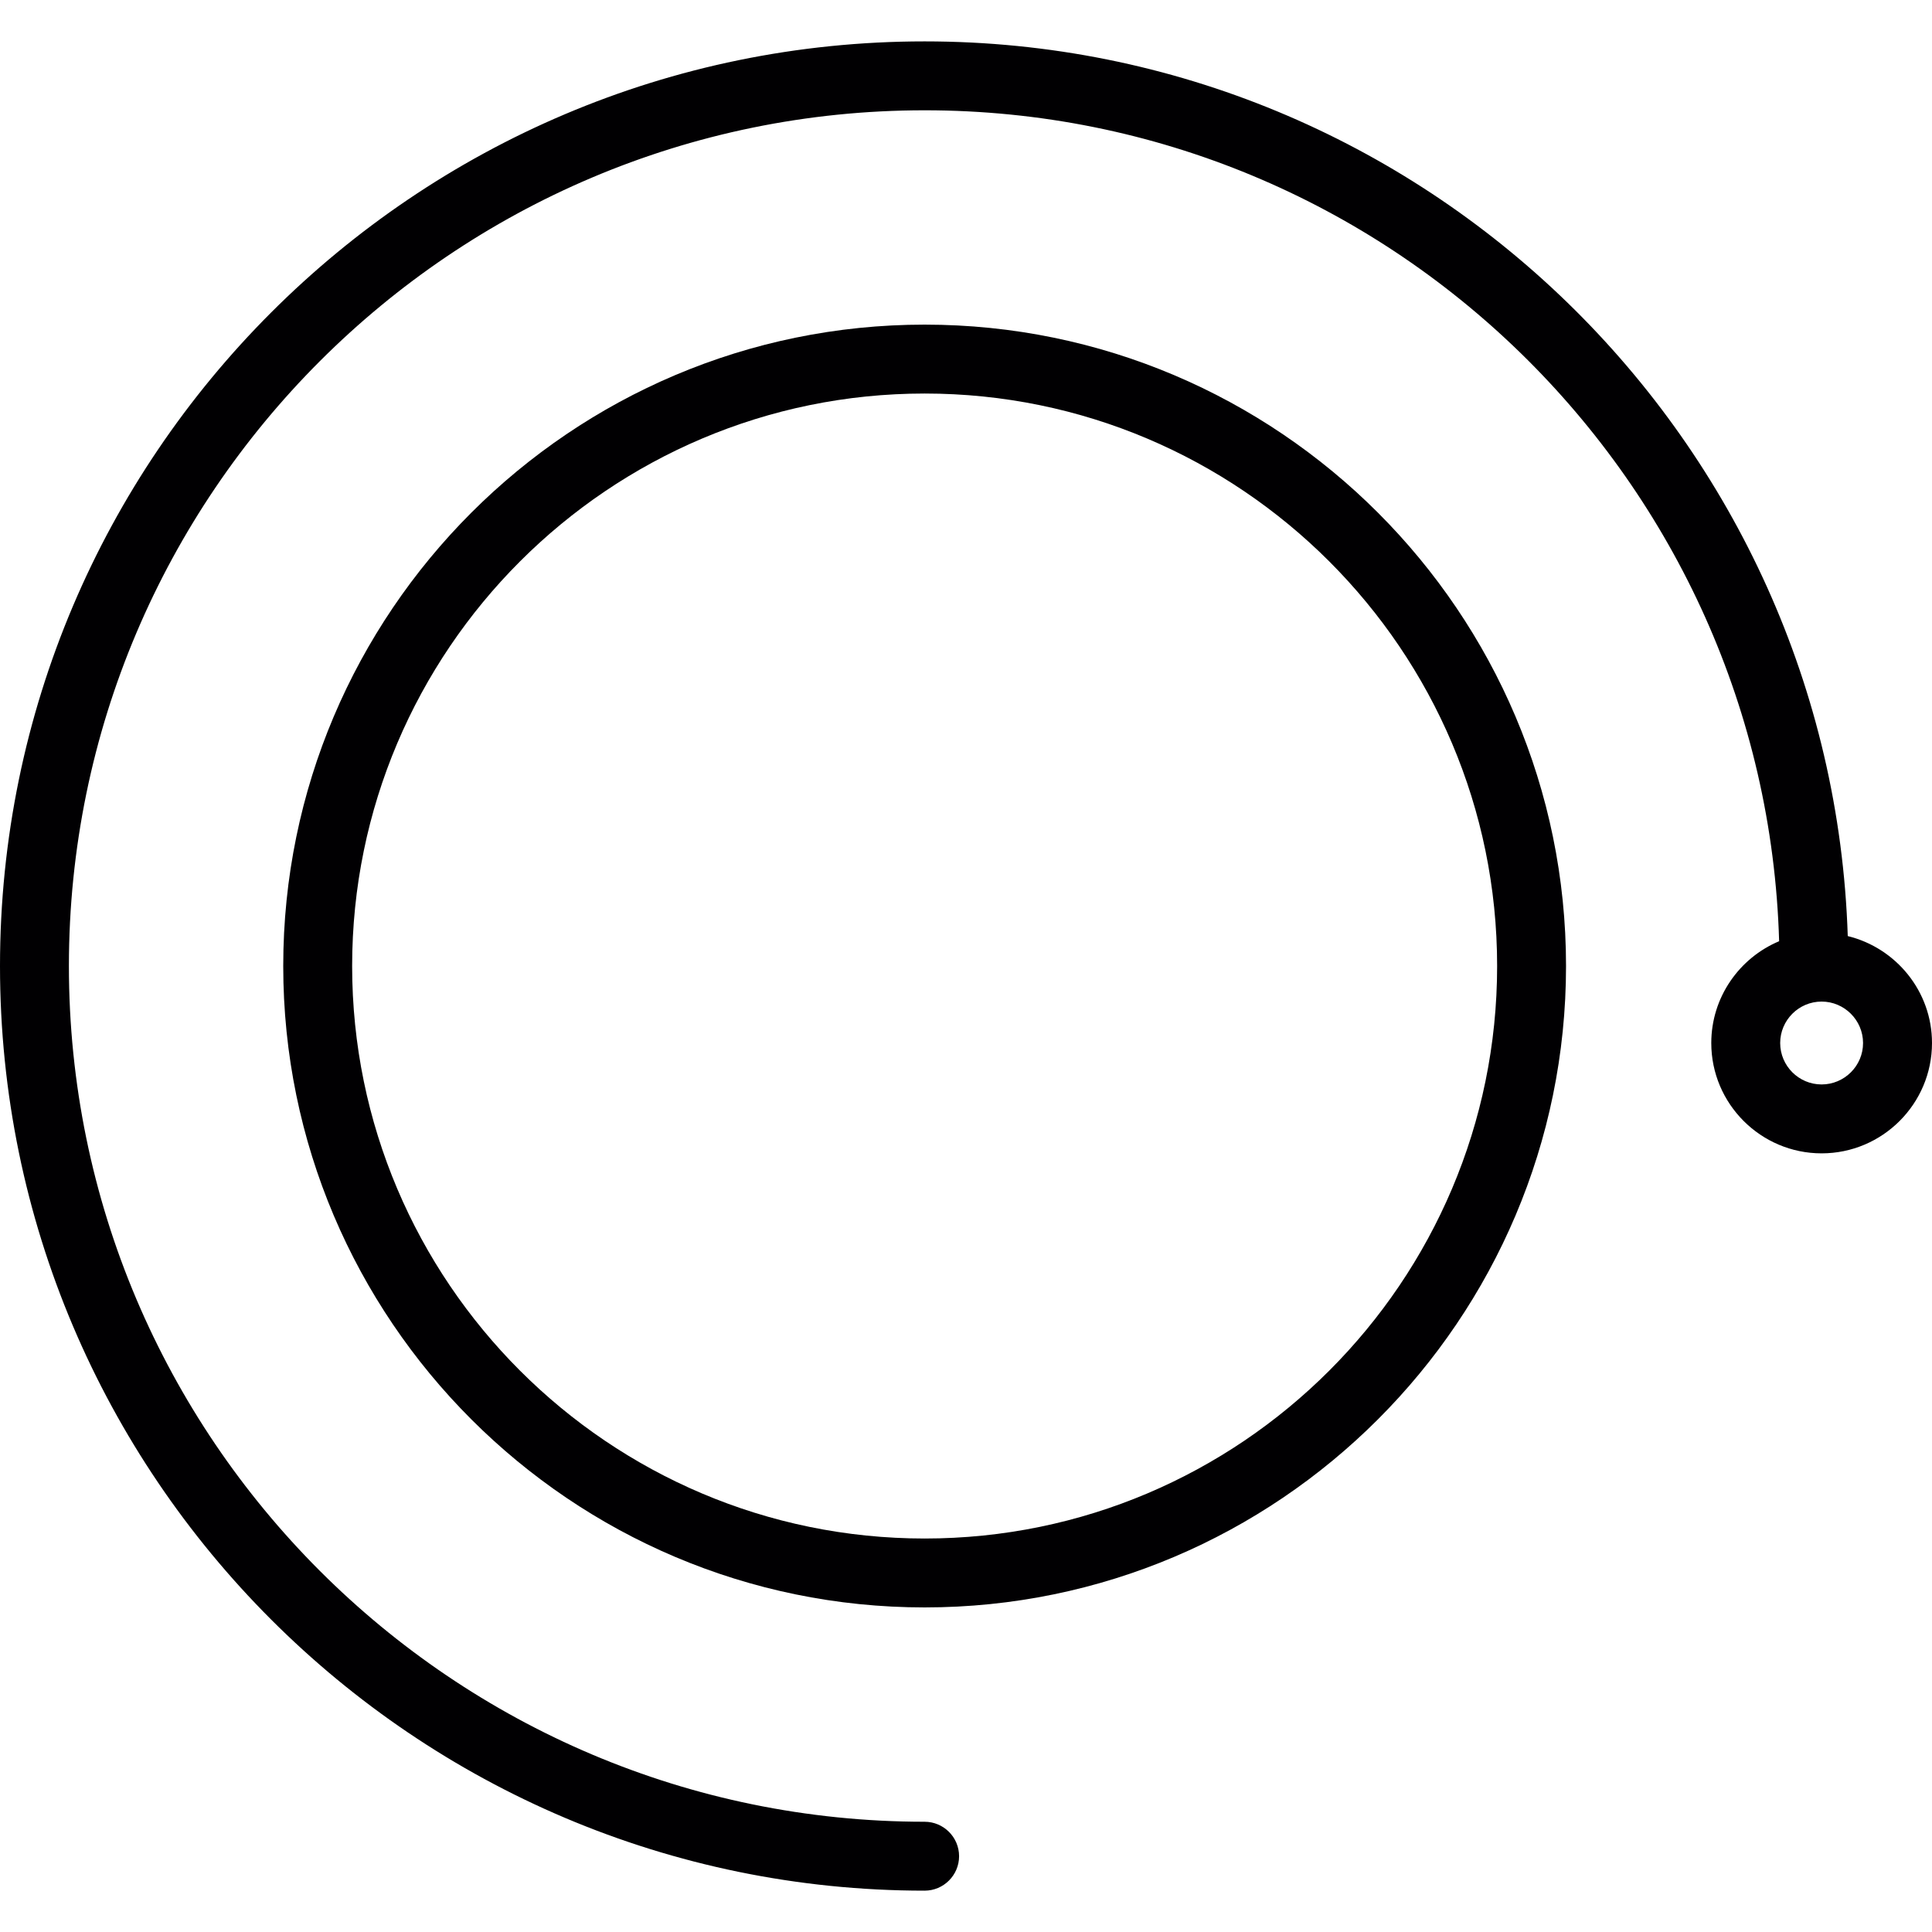 <?xml version="1.0" encoding="iso-8859-1"?>
<!-- Uploaded to: SVG Repo, www.svgrepo.com, Generator: SVG Repo Mixer Tools -->
<svg height="800px" width="800px" version="1.1" id="Capa_1" xmlns="http://www.w3.org/2000/svg" xmlns:xlink="http://www.w3.org/1999/xlink" 
	 viewBox="0 0 42.059 42.059" xml:space="preserve">
<g>
	<g>
		<path style="fill:#010002;" d="M20.129,7.067c-7.699,0-13.963,6.264-13.963,13.963s6.264,13.963,13.963,13.963
			s13.963-6.264,13.963-13.963S27.828,7.067,20.129,7.067z M20.129,33.493c-6.872,0-12.463-5.591-12.463-12.463
			S13.257,8.567,20.129,8.567s12.463,5.591,12.463,12.463S27.001,33.493,20.129,33.493z"/>
		<path style="fill:#010002;" d="M40.225,20.378C39.877,9.583,31.008,0.901,20.129,0.901C9.03,0.901,0,9.931,0,21.03
			c0,11.1,9.03,20.129,20.129,20.129c0.413,0,0.75-0.337,0.75-0.75c0-0.413-0.337-0.75-0.75-0.75C9.857,39.659,1.5,31.303,1.5,21.03
			c0-10.273,8.357-18.629,18.629-18.629c10.09,0,18.312,8.067,18.602,18.089c-0.865,0.363-1.477,1.22-1.477,2.216
			c0,1.324,1.078,2.402,2.402,2.402c1.324,0,2.403-1.078,2.403-2.402C42.059,21.579,41.274,20.635,40.225,20.378z M39.656,23.608
			c-0.498,0-0.902-0.405-0.902-0.902c0-0.496,0.404-0.902,0.902-0.902c0.496,0,0.902,0.406,0.902,0.902
			C40.559,23.203,40.152,23.608,39.656,23.608z"/>
	</g>
</g>
</svg>